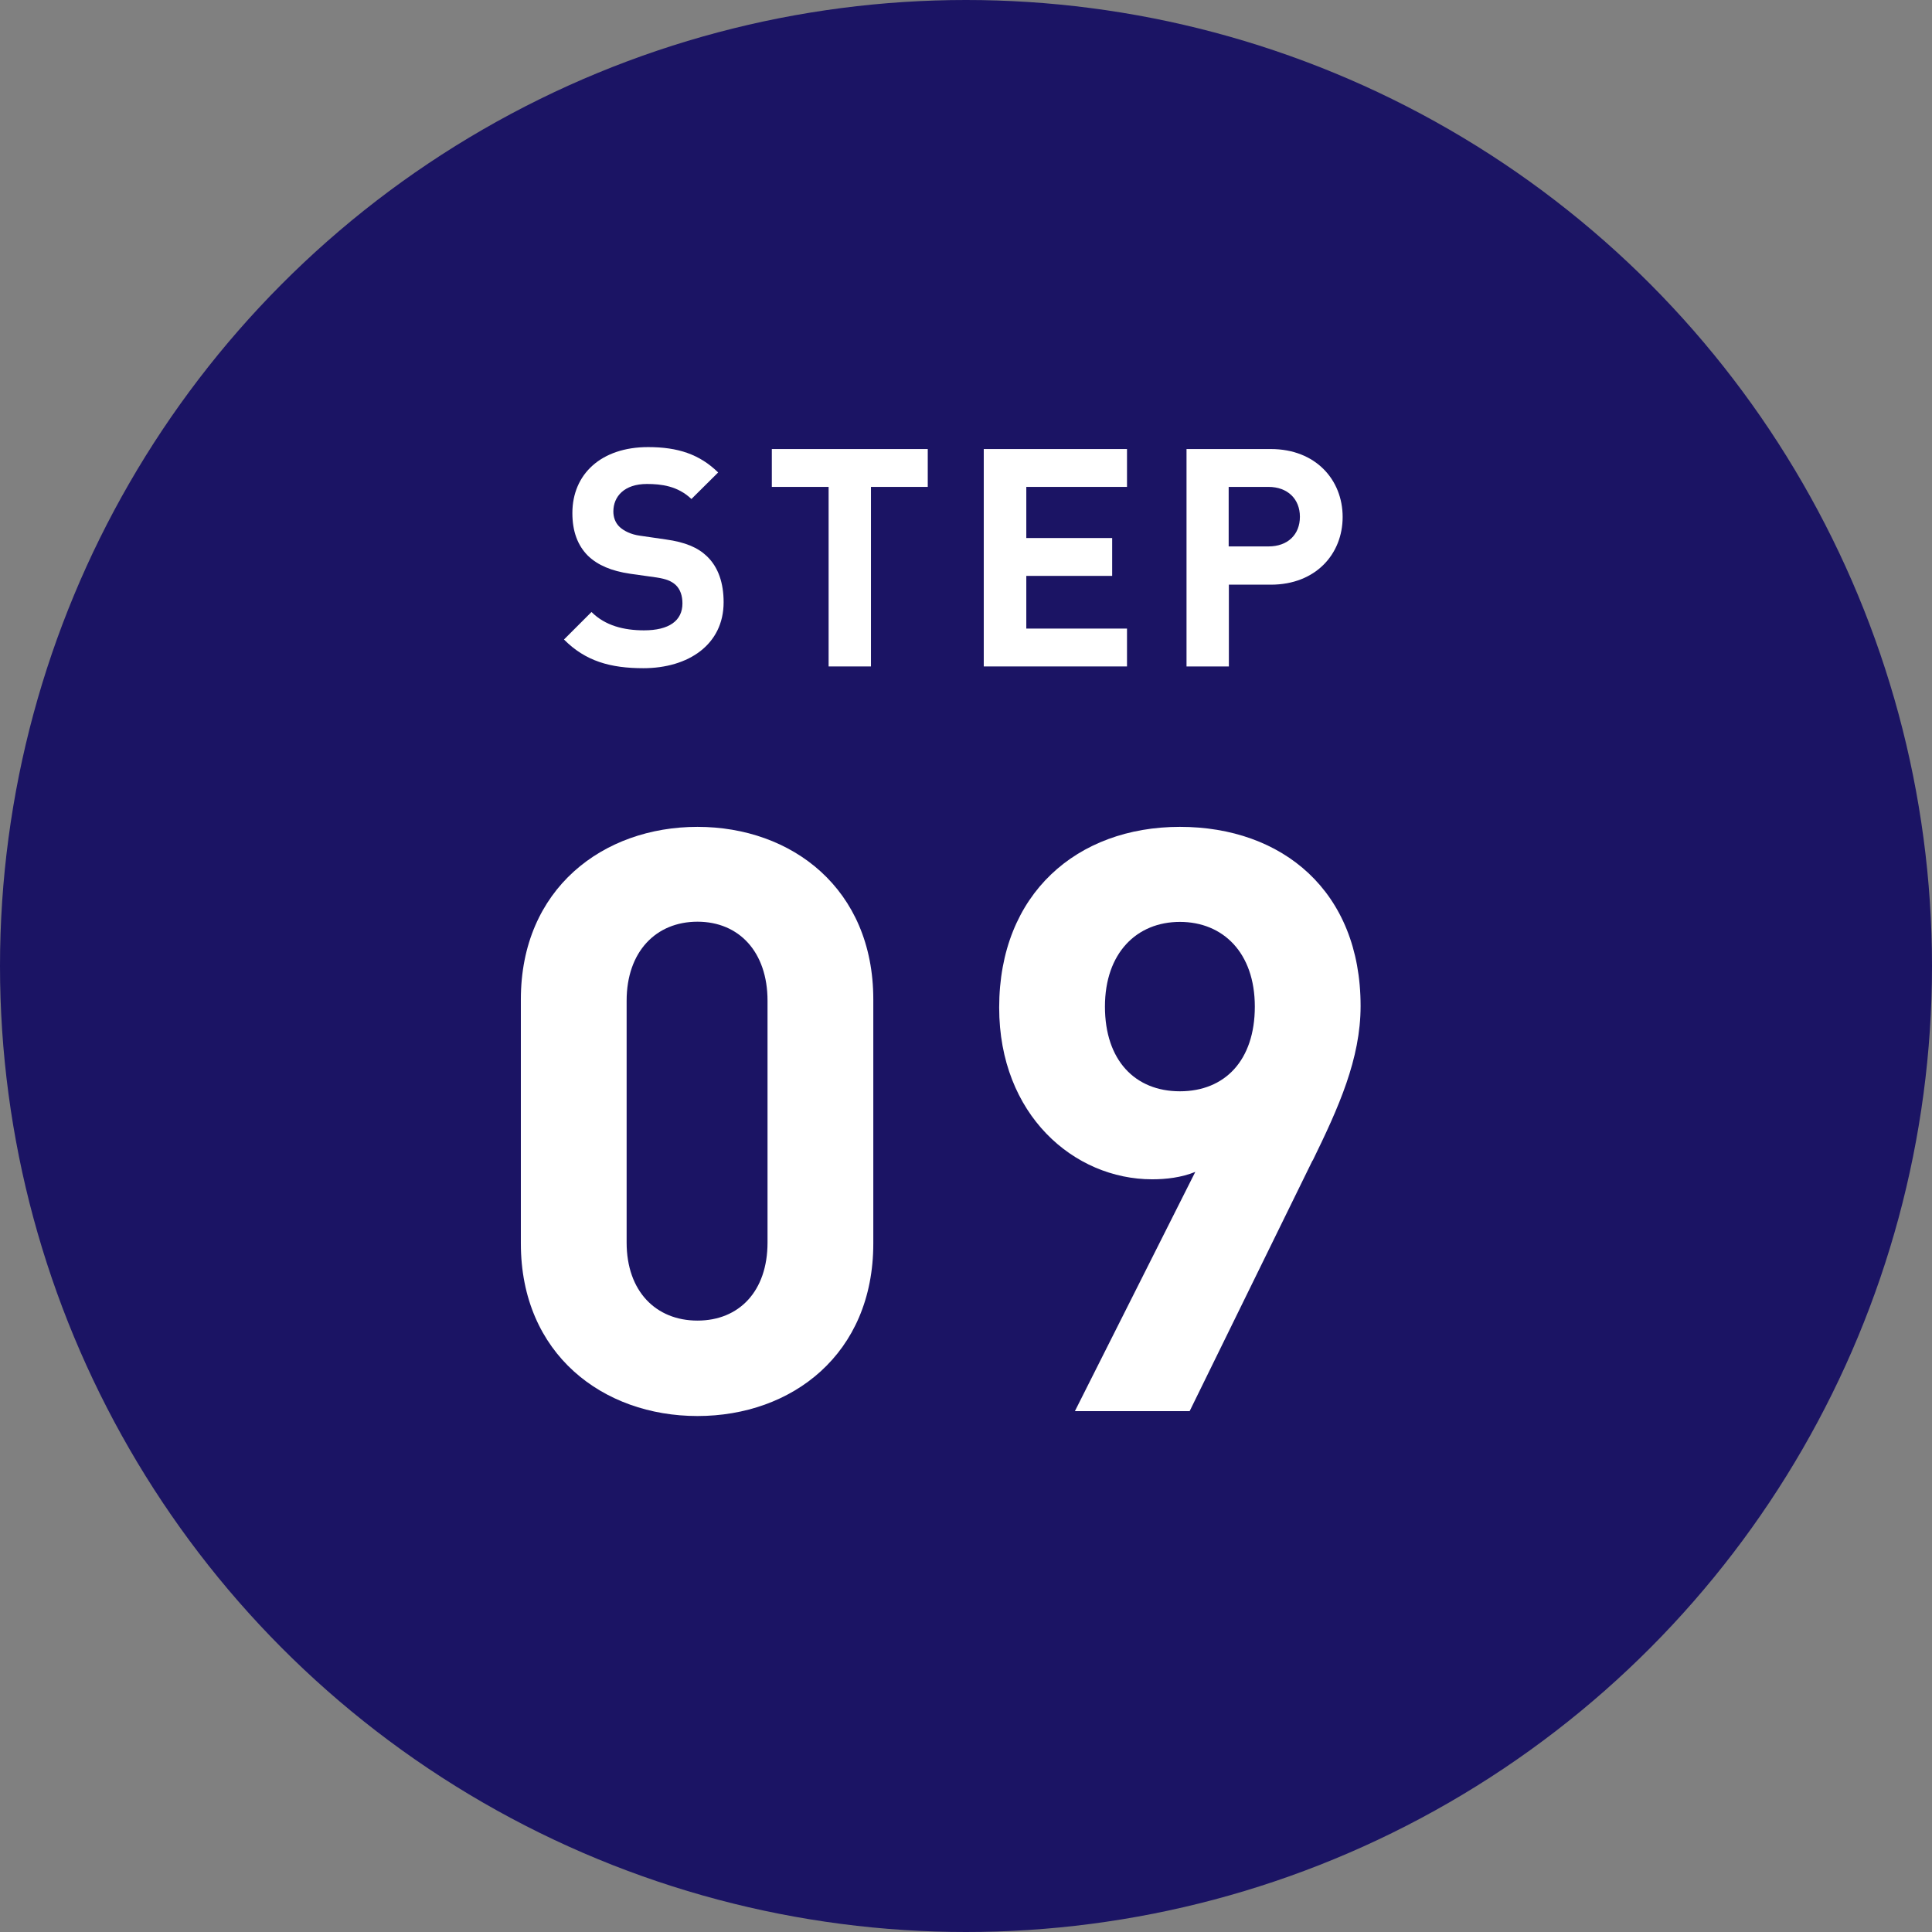<?xml version="1.0" encoding="UTF-8"?>
<svg id="_レイヤー_2" data-name="レイヤー 2" xmlns="http://www.w3.org/2000/svg" width="99" height="99" viewBox="0 0 99 99">
  <rect x="0" y="0" width="99" height="99" fill="#808080" stroke="none"/>
  <defs>
    <style>
      .cls-1 {
        fill: #fff;
      }

      .cls-2 {
        fill: #1b1464;
      }
    </style>
  </defs>
  <g id="_レイヤー_2-2" data-name="レイヤー 2">
    <g>
      <circle class="cls-2" cx="49.5" cy="49.5" r="49.5"/>
      <g>
        <path class="cls-1" d="m35.74,72.56c-4.84,0-9.05-3.17-9.05-8.84v-12.51c0-5.67,4.21-8.84,9.05-8.84s9.01,3.17,9.01,8.84v12.51c0,5.67-4.17,8.84-9.01,8.84Zm3.59-21.28c0-2.5-1.46-4.05-3.59-4.05s-3.63,1.54-3.63,4.05v12.39c0,2.5,1.5,4,3.63,4s3.59-1.5,3.59-4v-12.39Z"/>
        <path class="cls-1" d="m67.26,59.46l-6.3,12.85h-5.88l6.17-12.26c-.71.29-1.5.38-2.21.38-4,0-7.84-3.3-7.84-8.8,0-5.84,4-9.26,9.26-9.26s9.26,3.3,9.26,9.18c0,2.71-1.13,5.21-2.46,7.93Zm-6.8-12.22c-2.21,0-3.84,1.59-3.84,4.34s1.54,4.34,3.84,4.34,3.84-1.58,3.84-4.34-1.63-4.34-3.84-4.34Z"/>
      </g>
      <g>
        <path class="cls-1" d="m32.97,34.24c-1.69,0-2.97-.36-4.07-1.47l1.41-1.41c.7.7,1.66.94,2.69.94,1.28,0,1.97-.49,1.97-1.38,0-.39-.11-.72-.34-.94-.22-.2-.47-.31-.99-.39l-1.35-.19c-.96-.14-1.66-.44-2.16-.92-.53-.53-.8-1.25-.8-2.19,0-1.99,1.47-3.38,3.88-3.38,1.53,0,2.64.37,3.59,1.3l-1.37,1.36c-.7-.67-1.55-.77-2.28-.77-1.16,0-1.72.64-1.72,1.41,0,.28.09.58.33.8.22.2.58.38,1.03.44l1.31.19c1.02.14,1.66.42,2.12.86.59.56.86,1.38.86,2.36,0,2.16-1.79,3.38-4.12,3.38Z"/>
        <path class="cls-1" d="m44.63,24.95v9.2h-2.17v-9.2h-2.91v-1.94h7.99v1.94h-2.91Z"/>
        <path class="cls-1" d="m50.41,34.15v-11.14h7.34v1.94h-5.16v2.62h4.4v1.94h-4.4v2.7h5.16v1.94h-7.34Z"/>
        <path class="cls-1" d="m65.11,29.96h-2.14v4.19h-2.17v-11.14h4.32c2.3,0,3.68,1.58,3.68,3.48s-1.38,3.47-3.68,3.47Zm-.11-5.01h-2.04v3.05h2.04c.99,0,1.61-.61,1.61-1.52s-.63-1.53-1.61-1.53Z"/>
      </g>
    </g>
  </g>
</svg>